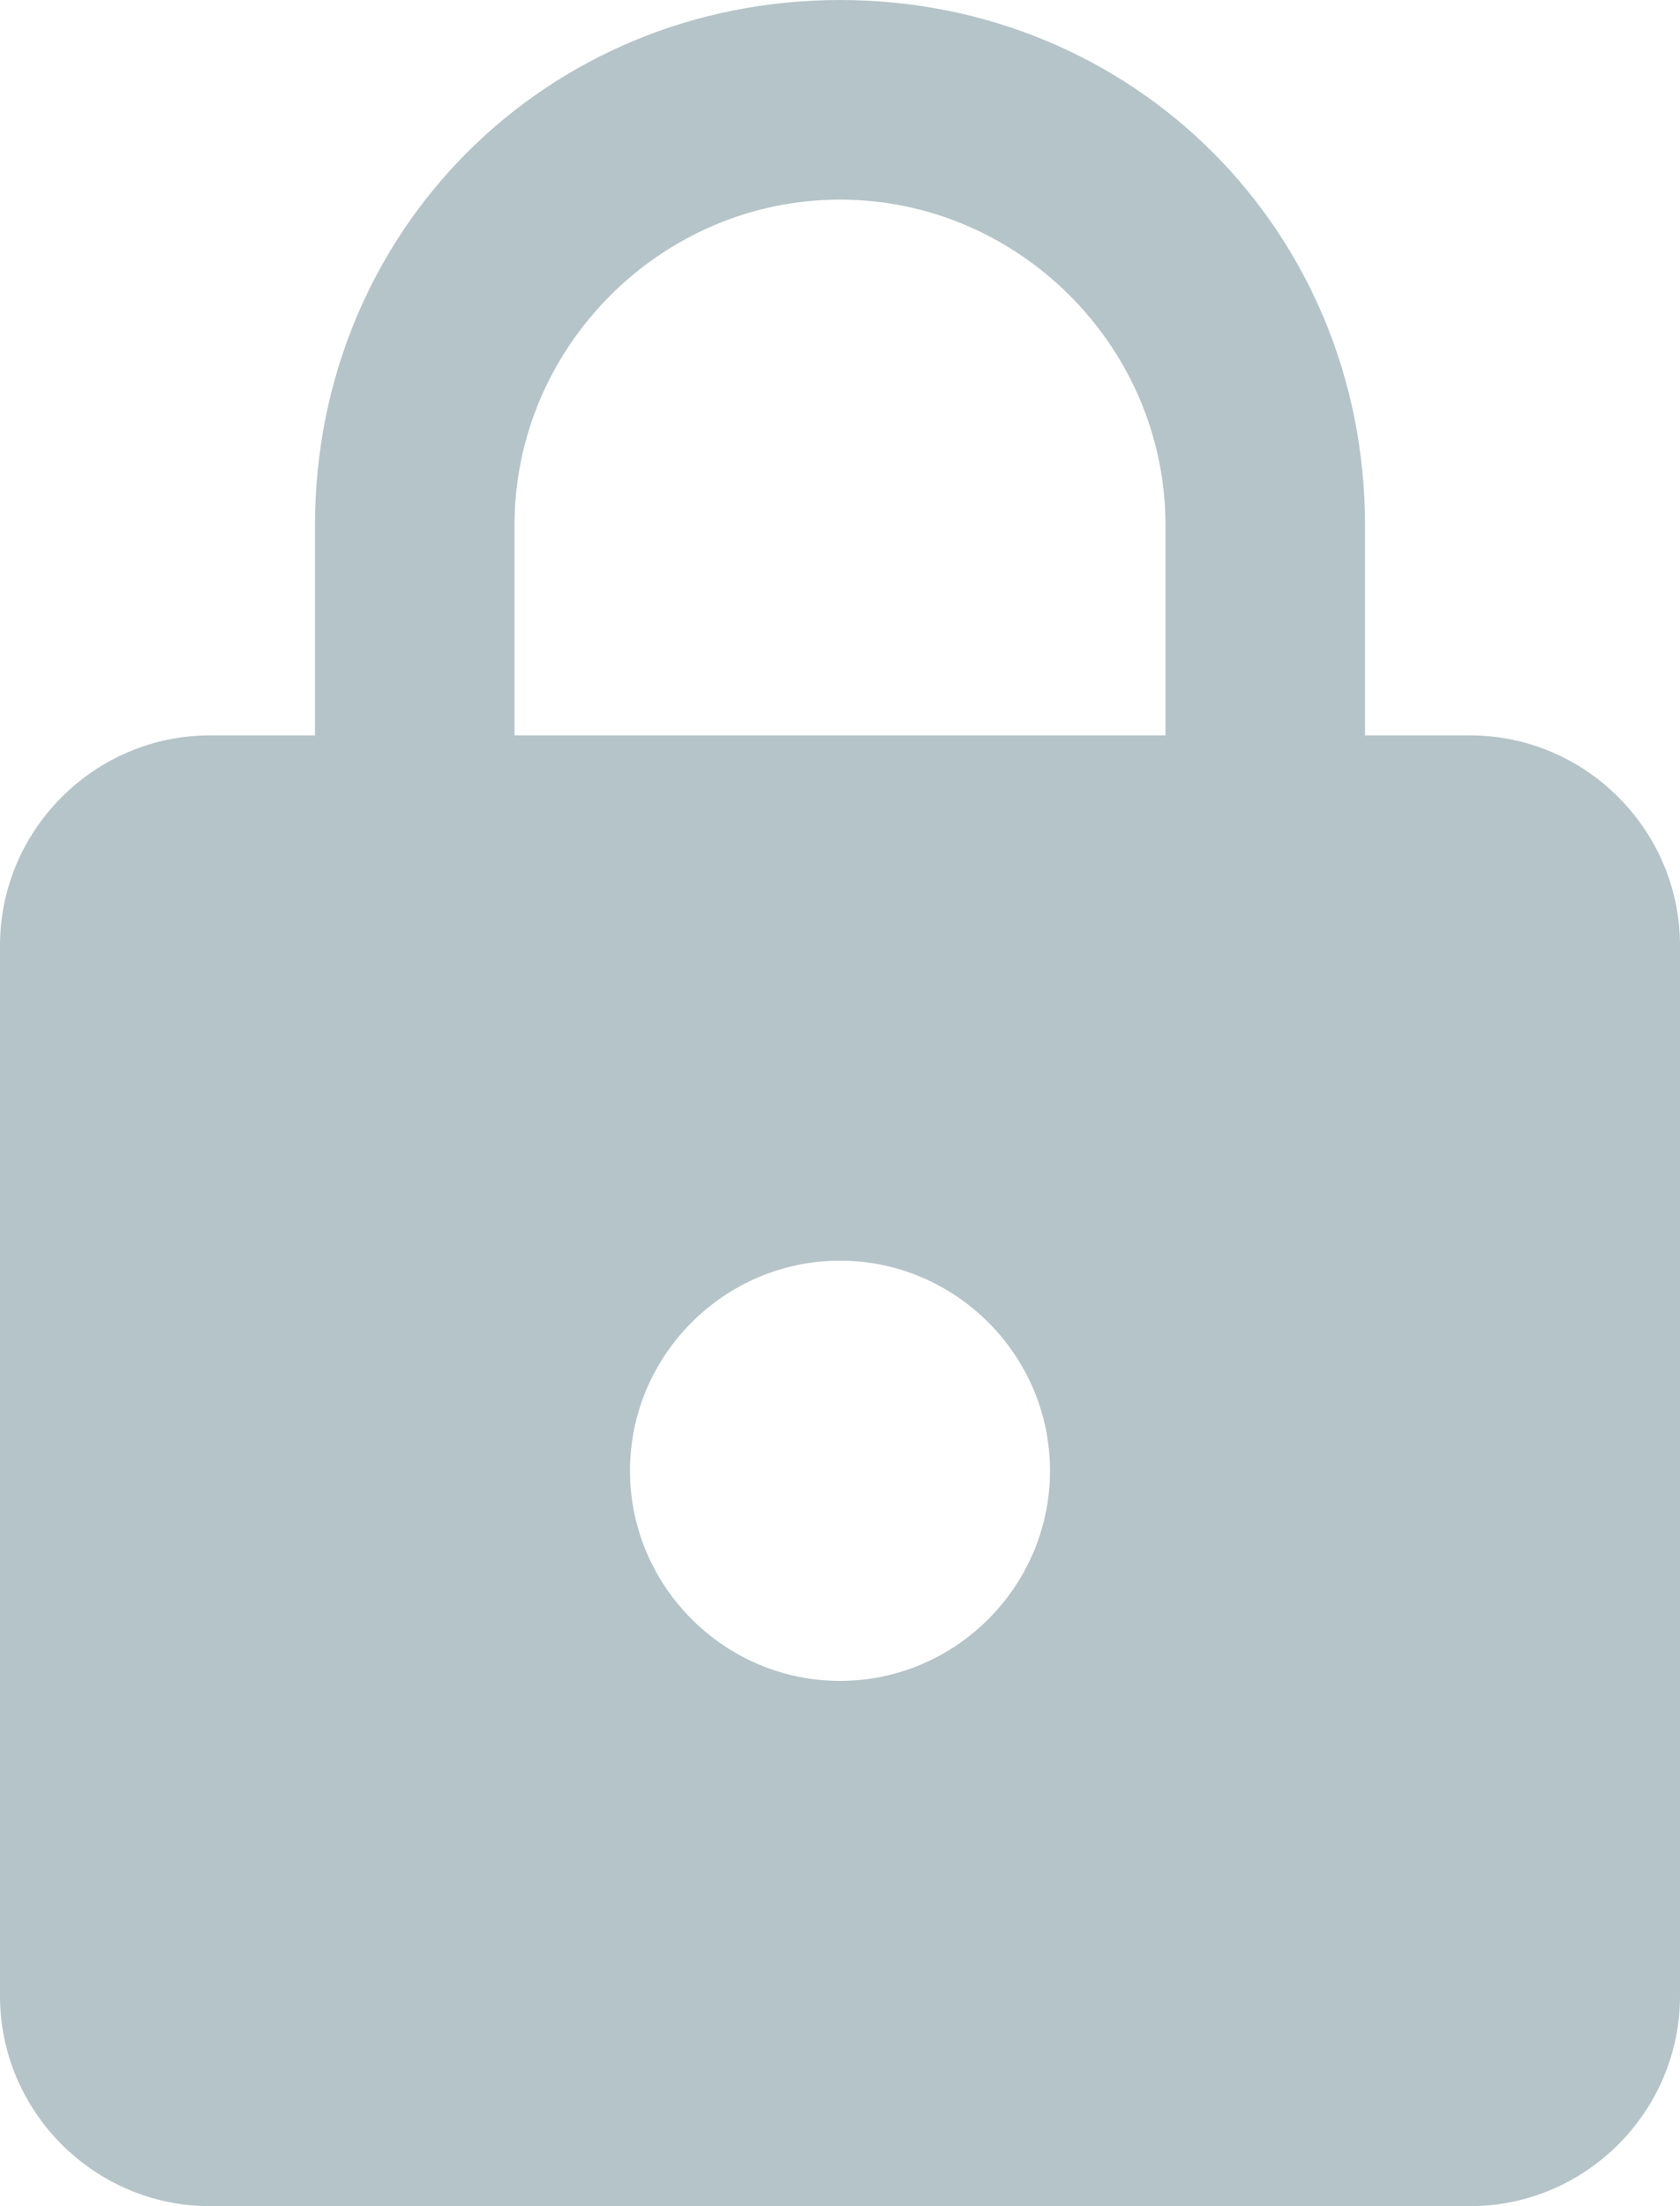 <?xml version="1.0" encoding="utf-8"?>
<!-- Generator: Adobe Illustrator 25.1.0, SVG Export Plug-In . SVG Version: 6.00 Build 0)  -->
<svg version="1.1" id="Layer_1" xmlns="http://www.w3.org/2000/svg" xmlns:xlink="http://www.w3.org/1999/xlink" x="0px" y="0px"
	 viewBox="0 0 16 21" style="enable-background:new 0 0 16 21;" xml:space="preserve">
<style type="text/css">
	.st0{fill:#B5C4C9;}
</style>
<path class="st0" d="M14,7h-1V5c0-2.8-2.2-5-5-5S3,2.2,3,5v2H2C0.9,7,0,7.9,0,9v10c0,1.1,0.9,2,2,2h12c1.1,0,2-0.9,2-2V9
	C16,7.9,15.1,7,14,7z M8,16c-1.1,0-2-0.9-2-2s0.9-2,2-2s2,0.9,2,2S9.1,16,8,16z M11.1,7H4.9V5c0-1.7,1.4-3.1,3.1-3.1
	s3.1,1.4,3.1,3.1V7z"/>
</svg>
